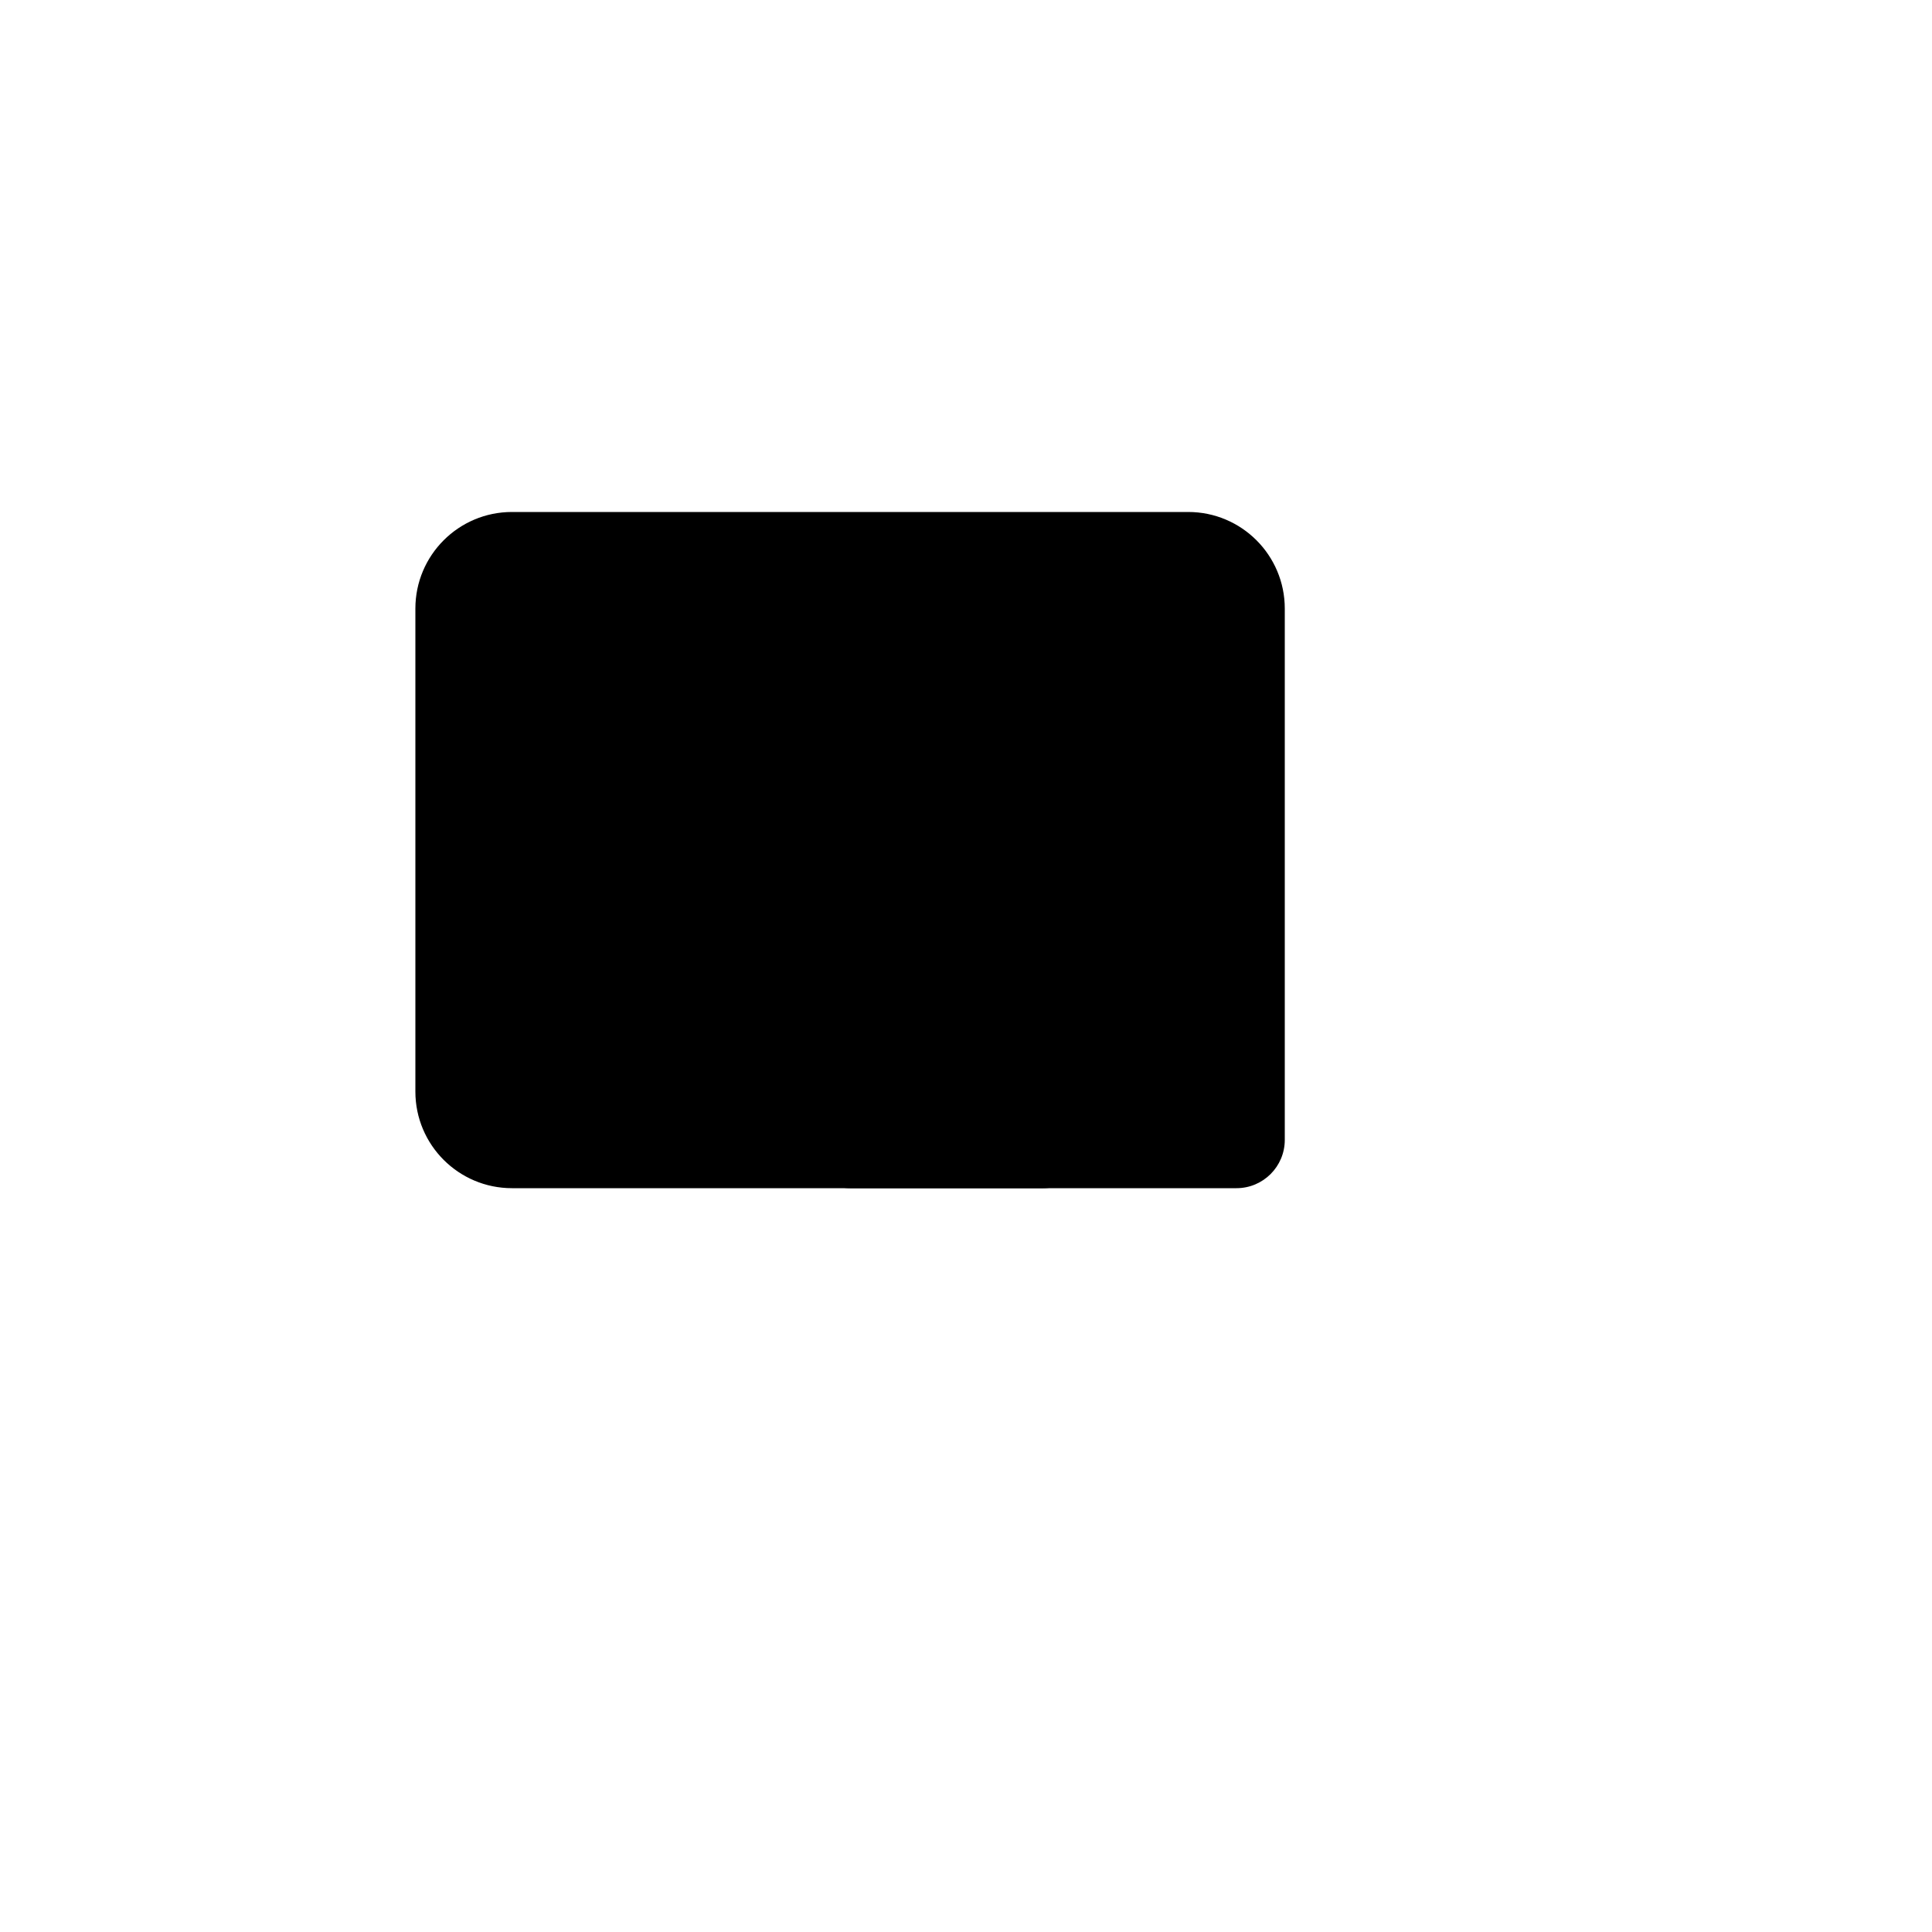 <svg xmlns="http://www.w3.org/2000/svg" version="1.1" xmlns:xlink="http://www.w3.org/1999/xlink" width="100%" height="100%" id="svgWorkerArea" viewBox="-25 -25 625 625" xmlns:idraw="https://idraw.muisca.co" style="background: white;"><defs id="defsdoc"><pattern id="patternBool" x="0" y="0" width="10" height="10" patternUnits="userSpaceOnUse" patternTransform="rotate(35)"><circle cx="5" cy="5" r="4" style="stroke: none;fill: #ff000070;"></circle></pattern></defs><g id="fileImp-554646171" class="cosito"><path id="pathImp-337365345" fill="none" stroke="none" class="grouped" d="M62.5 62.5C62.5 62.5 437.5 62.5 437.5 62.5 437.5 62.5 437.5 437.5 437.5 437.5 437.5 437.5 62.5 437.5 62.5 437.5 62.5 437.5 62.5 62.5 62.5 62.5"></path><path id="pathImp-552085700" class="grouped" d="M187.5 359.375C187.5 359.375 140.625 359.375 140.625 359.375 123.366 359.375 109.375 345.384 109.375 328.125 109.375 328.125 109.375 171.875 109.375 171.875 109.375 154.616 123.366 140.625 140.625 140.625 140.625 140.625 359.375 140.625 359.375 140.625 376.634 140.625 390.625 154.616 390.625 171.875 390.625 171.875 390.625 343.75 390.625 343.75 390.625 352.38 383.63 359.375 375 359.375"></path><path id="rectImp-314126079" class="grouped" d="M234.375 328.125C234.375 319.634 241.509 312.5 250 312.5 250 312.5 312.5 312.5 312.5 312.5 320.991 312.5 328.125 319.634 328.125 328.125 328.125 328.125 328.125 343.75 328.125 343.75 328.125 352.241 320.991 359.375 312.5 359.375 312.5 359.375 250 359.375 250 359.375 241.509 359.375 234.375 352.241 234.375 343.75 234.375 343.75 234.375 328.125 234.375 328.125 234.375 328.125 234.375 328.125 234.375 328.125"></path></g></svg>